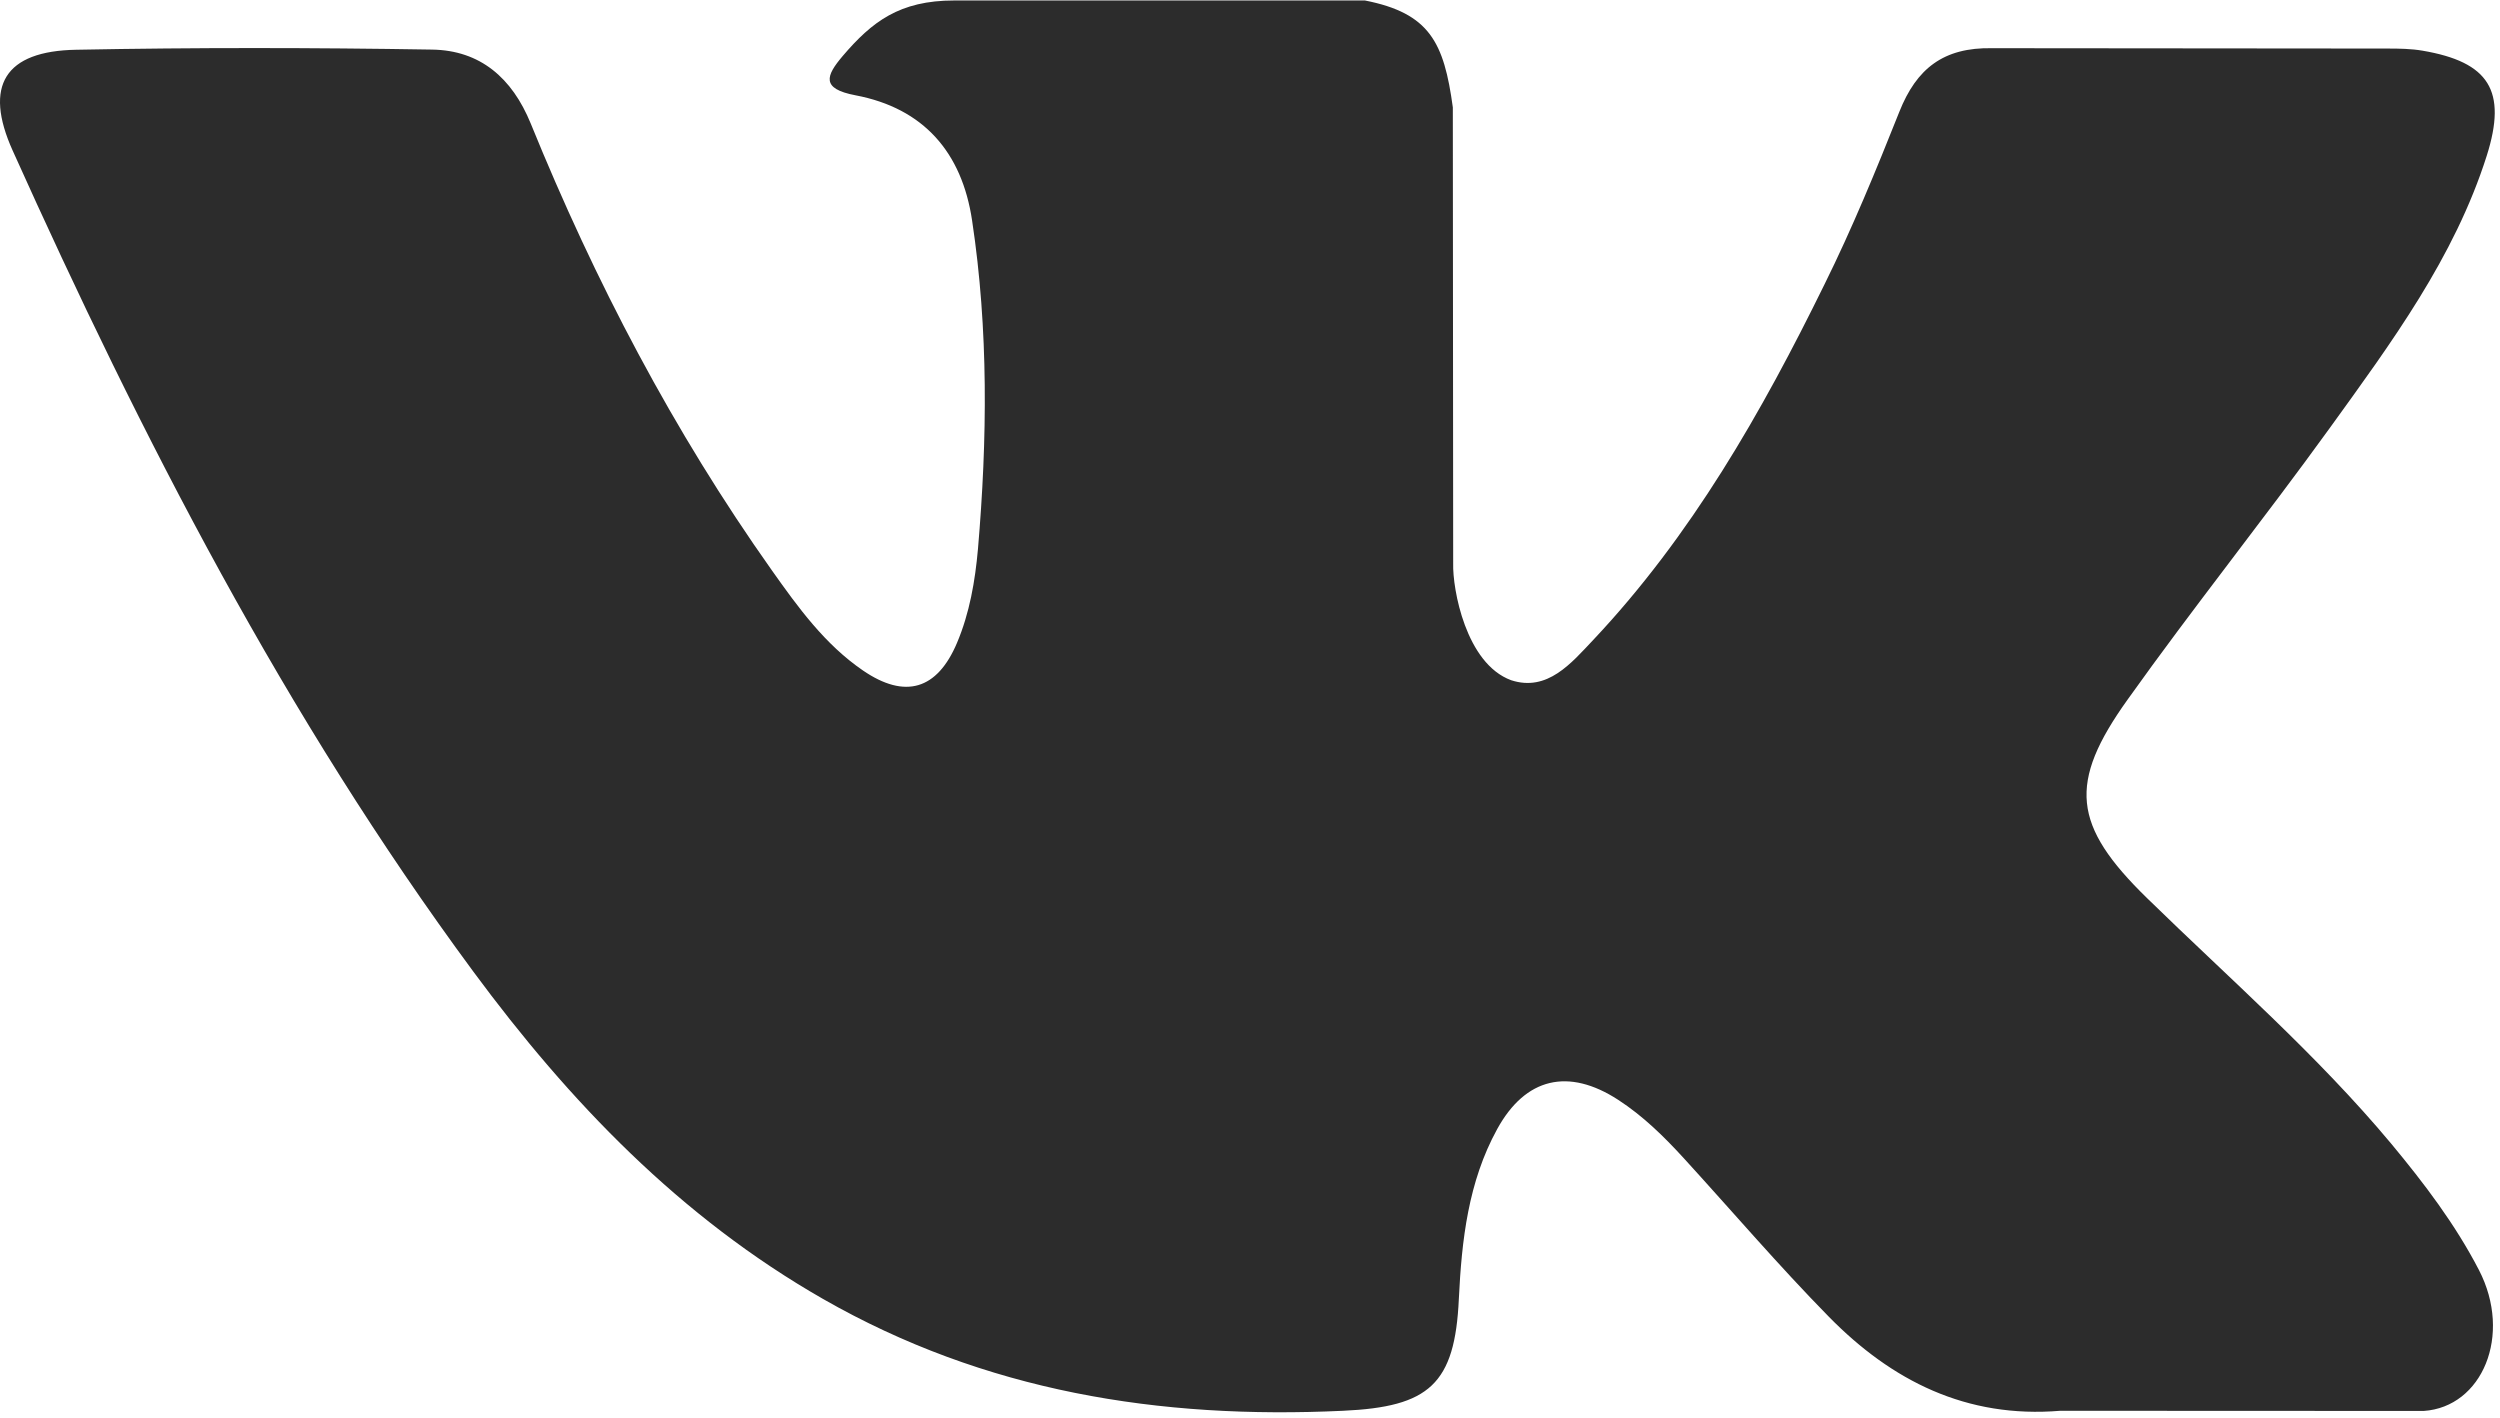<?xml version="1.0" encoding="UTF-8"?> <svg xmlns="http://www.w3.org/2000/svg" width="305" height="173" viewBox="0 0 305 173" fill="none"> <path fill-rule="evenodd" clip-rule="evenodd" d="M261.945 109.576C272.041 119.433 282.697 128.707 291.752 139.558C295.752 144.38 299.539 149.356 302.436 154.952C306.541 162.907 302.823 171.661 295.69 172.136L251.35 172.116C239.914 173.065 230.791 168.461 223.12 160.642C216.981 154.389 211.296 147.734 205.393 141.27C202.973 138.628 200.44 136.142 197.414 134.177C191.361 130.248 186.107 131.451 182.648 137.764C179.125 144.185 178.326 151.295 177.98 158.451C177.505 168.892 174.349 171.637 163.861 172.115C141.447 173.172 120.175 169.781 100.414 158.474C82.992 148.506 69.482 134.434 57.723 118.503C34.828 87.482 17.295 53.395 1.537 18.353C-2.01 10.458 0.584 6.22 9.295 6.07C23.76 5.789 38.223 5.809 52.705 6.05C58.584 6.136 62.476 9.508 64.746 15.062C72.572 34.305 82.148 52.613 94.168 69.583C97.369 74.101 100.633 78.619 105.281 81.799C110.423 85.32 114.338 84.153 116.757 78.425C118.292 74.793 118.964 70.881 119.31 66.991C120.456 53.608 120.607 40.248 118.597 26.912C117.363 18.589 112.675 13.201 104.37 11.626C100.132 10.823 100.763 9.246 102.815 6.827C106.379 2.655 109.731 0.058 116.413 0.058H166.524C174.413 1.615 176.165 5.159 177.245 13.097L177.288 68.76C177.202 71.833 178.823 80.952 184.358 82.986C188.788 84.434 191.708 80.89 194.366 78.081C206.364 65.347 214.927 50.298 222.577 34.715C225.972 27.863 228.891 20.747 231.72 13.637C233.816 8.361 237.105 5.765 243.048 5.88L291.277 5.923C292.707 5.923 294.154 5.944 295.539 6.181C303.666 7.566 305.893 11.062 303.383 18.998C299.428 31.449 291.733 41.825 284.209 52.249C276.166 63.378 267.564 74.126 259.588 85.321C252.26 95.544 252.842 100.697 261.945 109.576Z" fill="#2C2C2C"></path> </svg> 